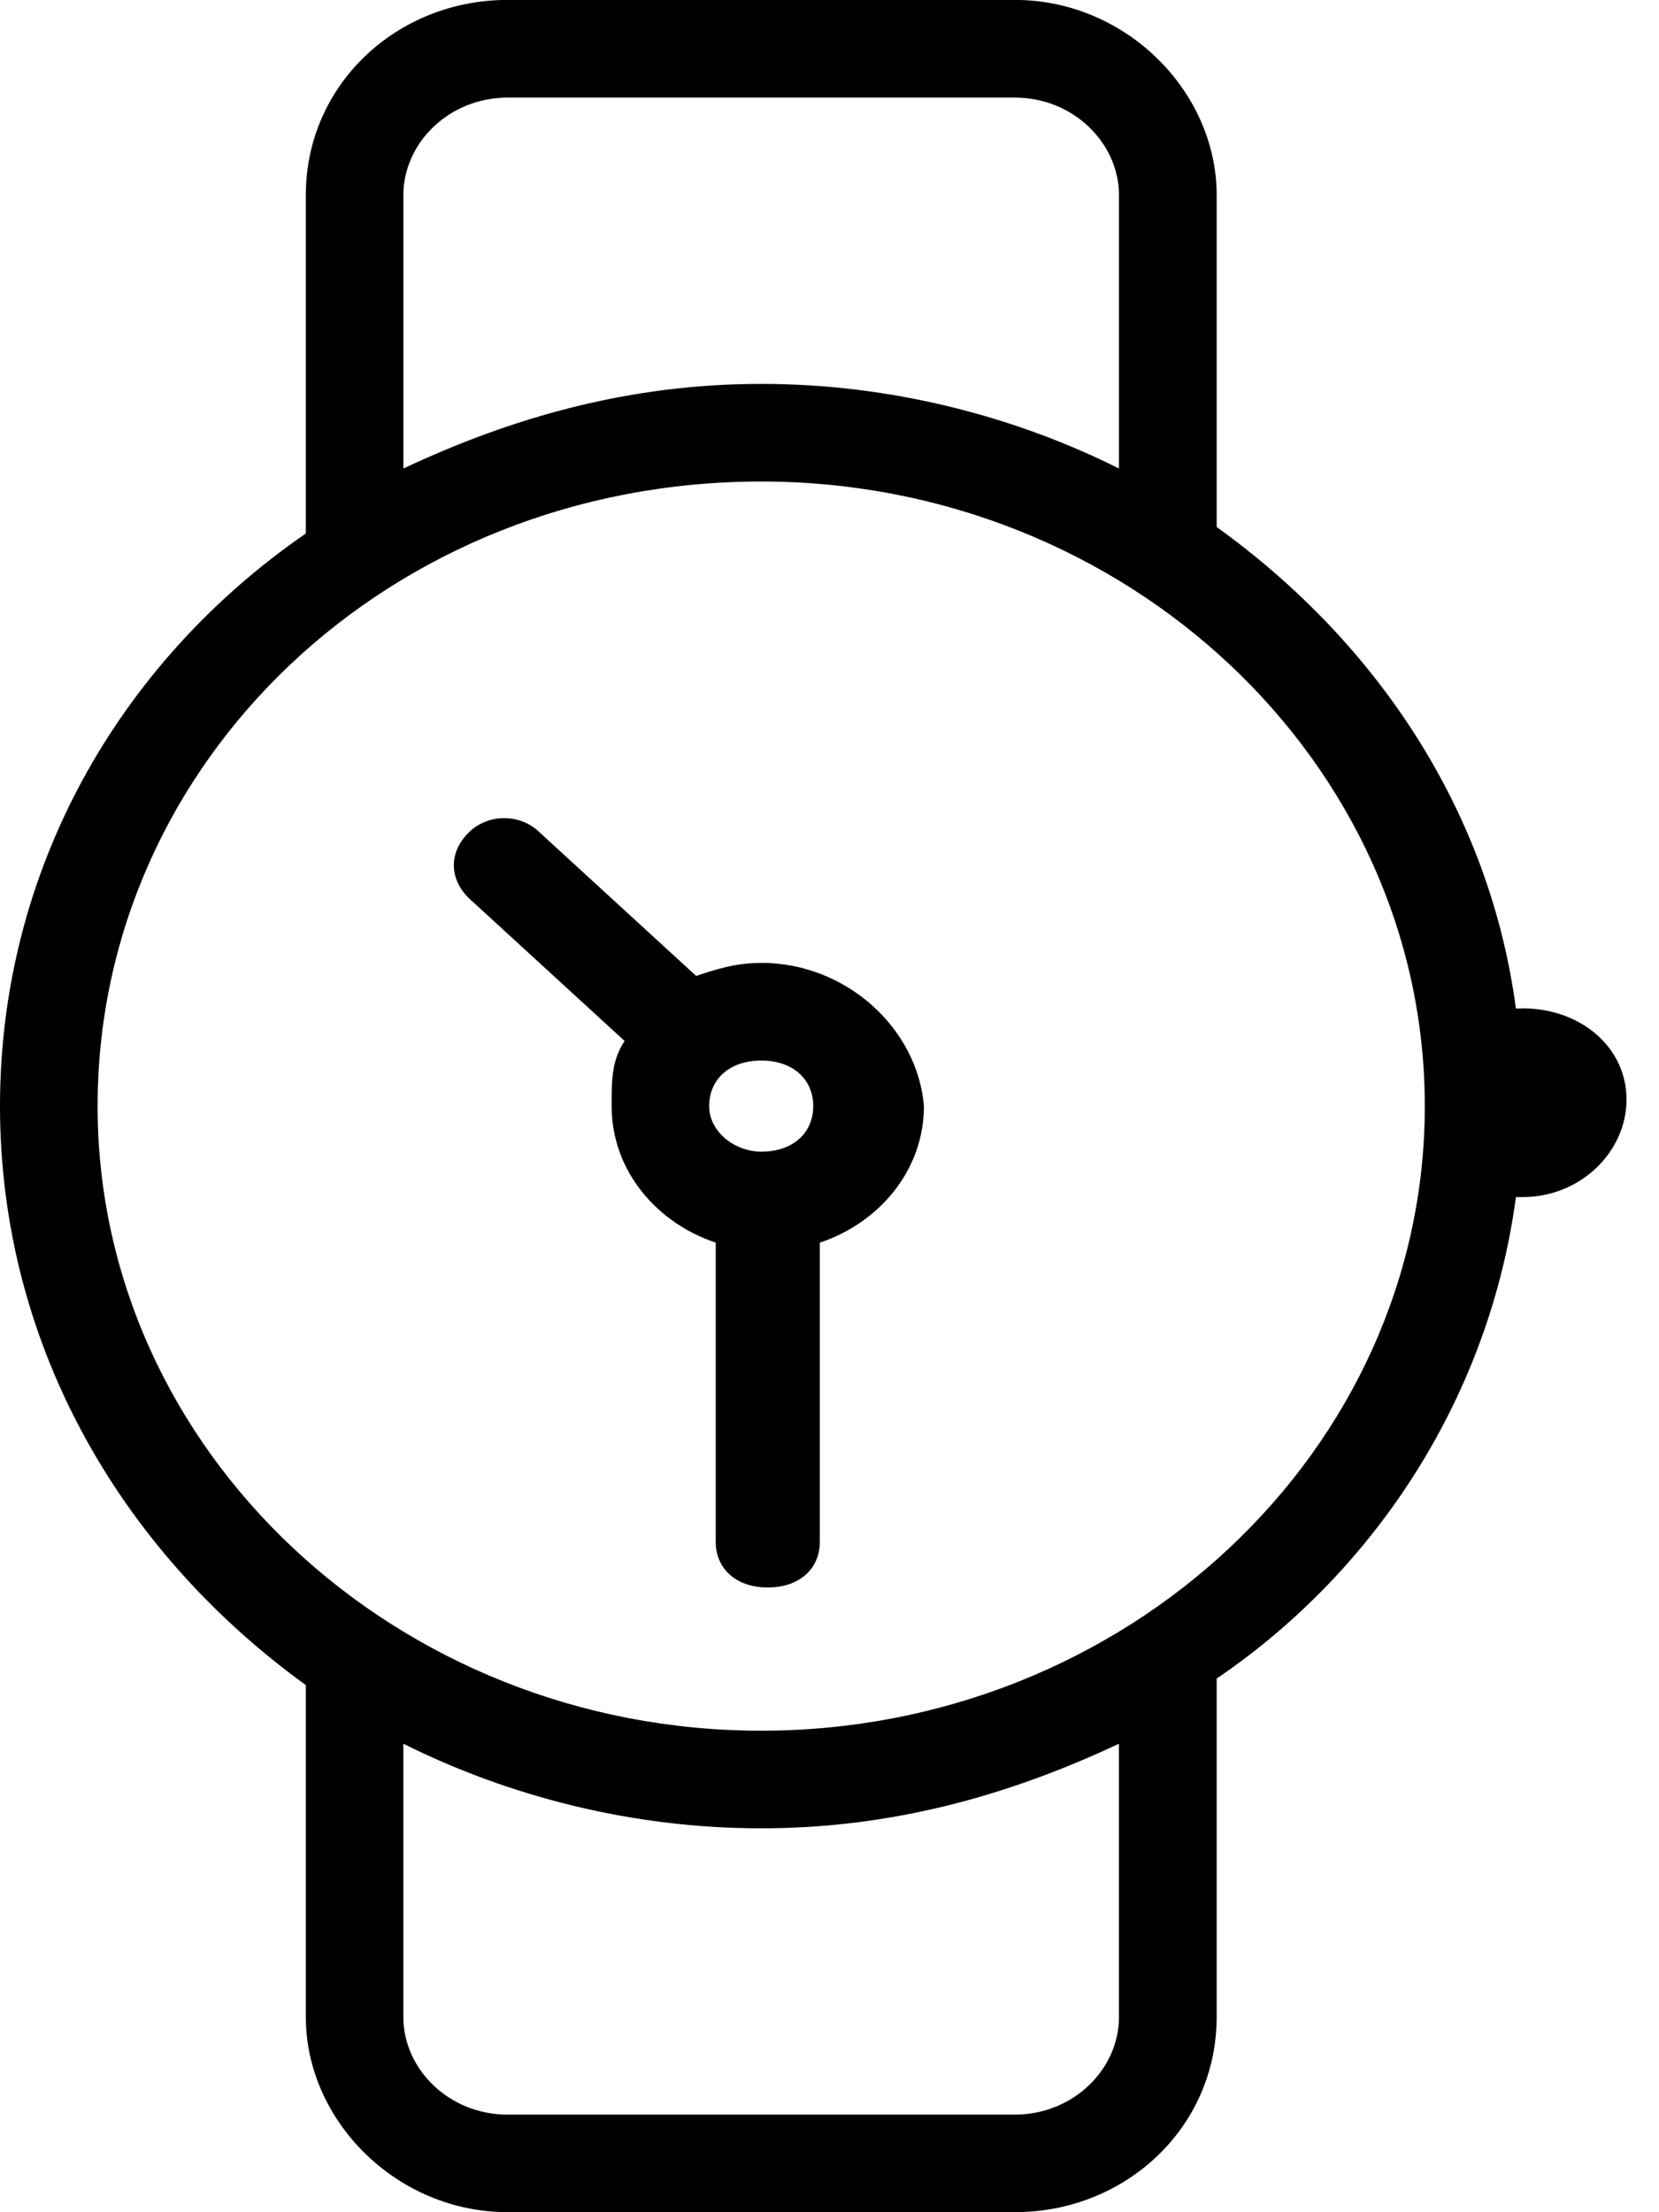 <svg xmlns="http://www.w3.org/2000/svg" width="24" height="32" viewBox="0 0 24 32">
  <path d="M11.012 13.929c-.376 0-.659.094-.941.188l-2.259-2.071c-.282-.282-.753-.282-1.035 0s-.282.659 0 .941l2.259 2.071c-.188.282-.188.565-.188.941 0 .941.659 1.694 1.506 1.976v4.329c0 .376.282.659.753.659s.753-.282.753-.659v-4.329c.847-.282 1.506-1.035 1.506-1.976-.094-1.129-1.129-2.071-2.353-2.071zm0 2.73c-.376 0-.753-.282-.753-.659s.282-.659.753-.659.753.282.753.659-.282.659-.753.659z"/>
  <path d="M22.024 14.588h-.094c-.376-2.824-1.976-5.271-4.329-6.965v-4.8c0-1.506-1.318-2.824-2.918-2.824H7.342c-1.6 0-2.918 1.224-2.918 2.824v4.894C1.695 9.599 0 12.611 0 15.999s1.694 6.4 4.424 8.376v4.8c0 1.506 1.318 2.824 2.918 2.824h7.341c1.6 0 2.918-1.224 2.918-2.824v-4.894c2.353-1.6 3.953-4.141 4.329-6.965h.094c.847 0 1.506-.659 1.506-1.412s-.659-1.318-1.506-1.318zM5.835 2.824c0-.753.659-1.412 1.506-1.412h7.341c.847 0 1.506.659 1.506 1.412v3.953c-1.506-.753-3.294-1.224-5.176-1.224s-3.576.471-5.176 1.224V2.824zm10.353 26.352c0 .753-.659 1.412-1.506 1.412H7.341c-.847 0-1.506-.659-1.506-1.412v-3.953c1.506.753 3.294 1.224 5.176 1.224s3.576-.471 5.176-1.224v3.953zm-5.176-4.141c-5.271 0-9.6-4.047-9.6-9.035s4.235-9.035 9.6-9.035c5.271 0 9.6 4.047 9.6 9.035s-4.329 9.035-9.6 9.035z"/>
</svg>
